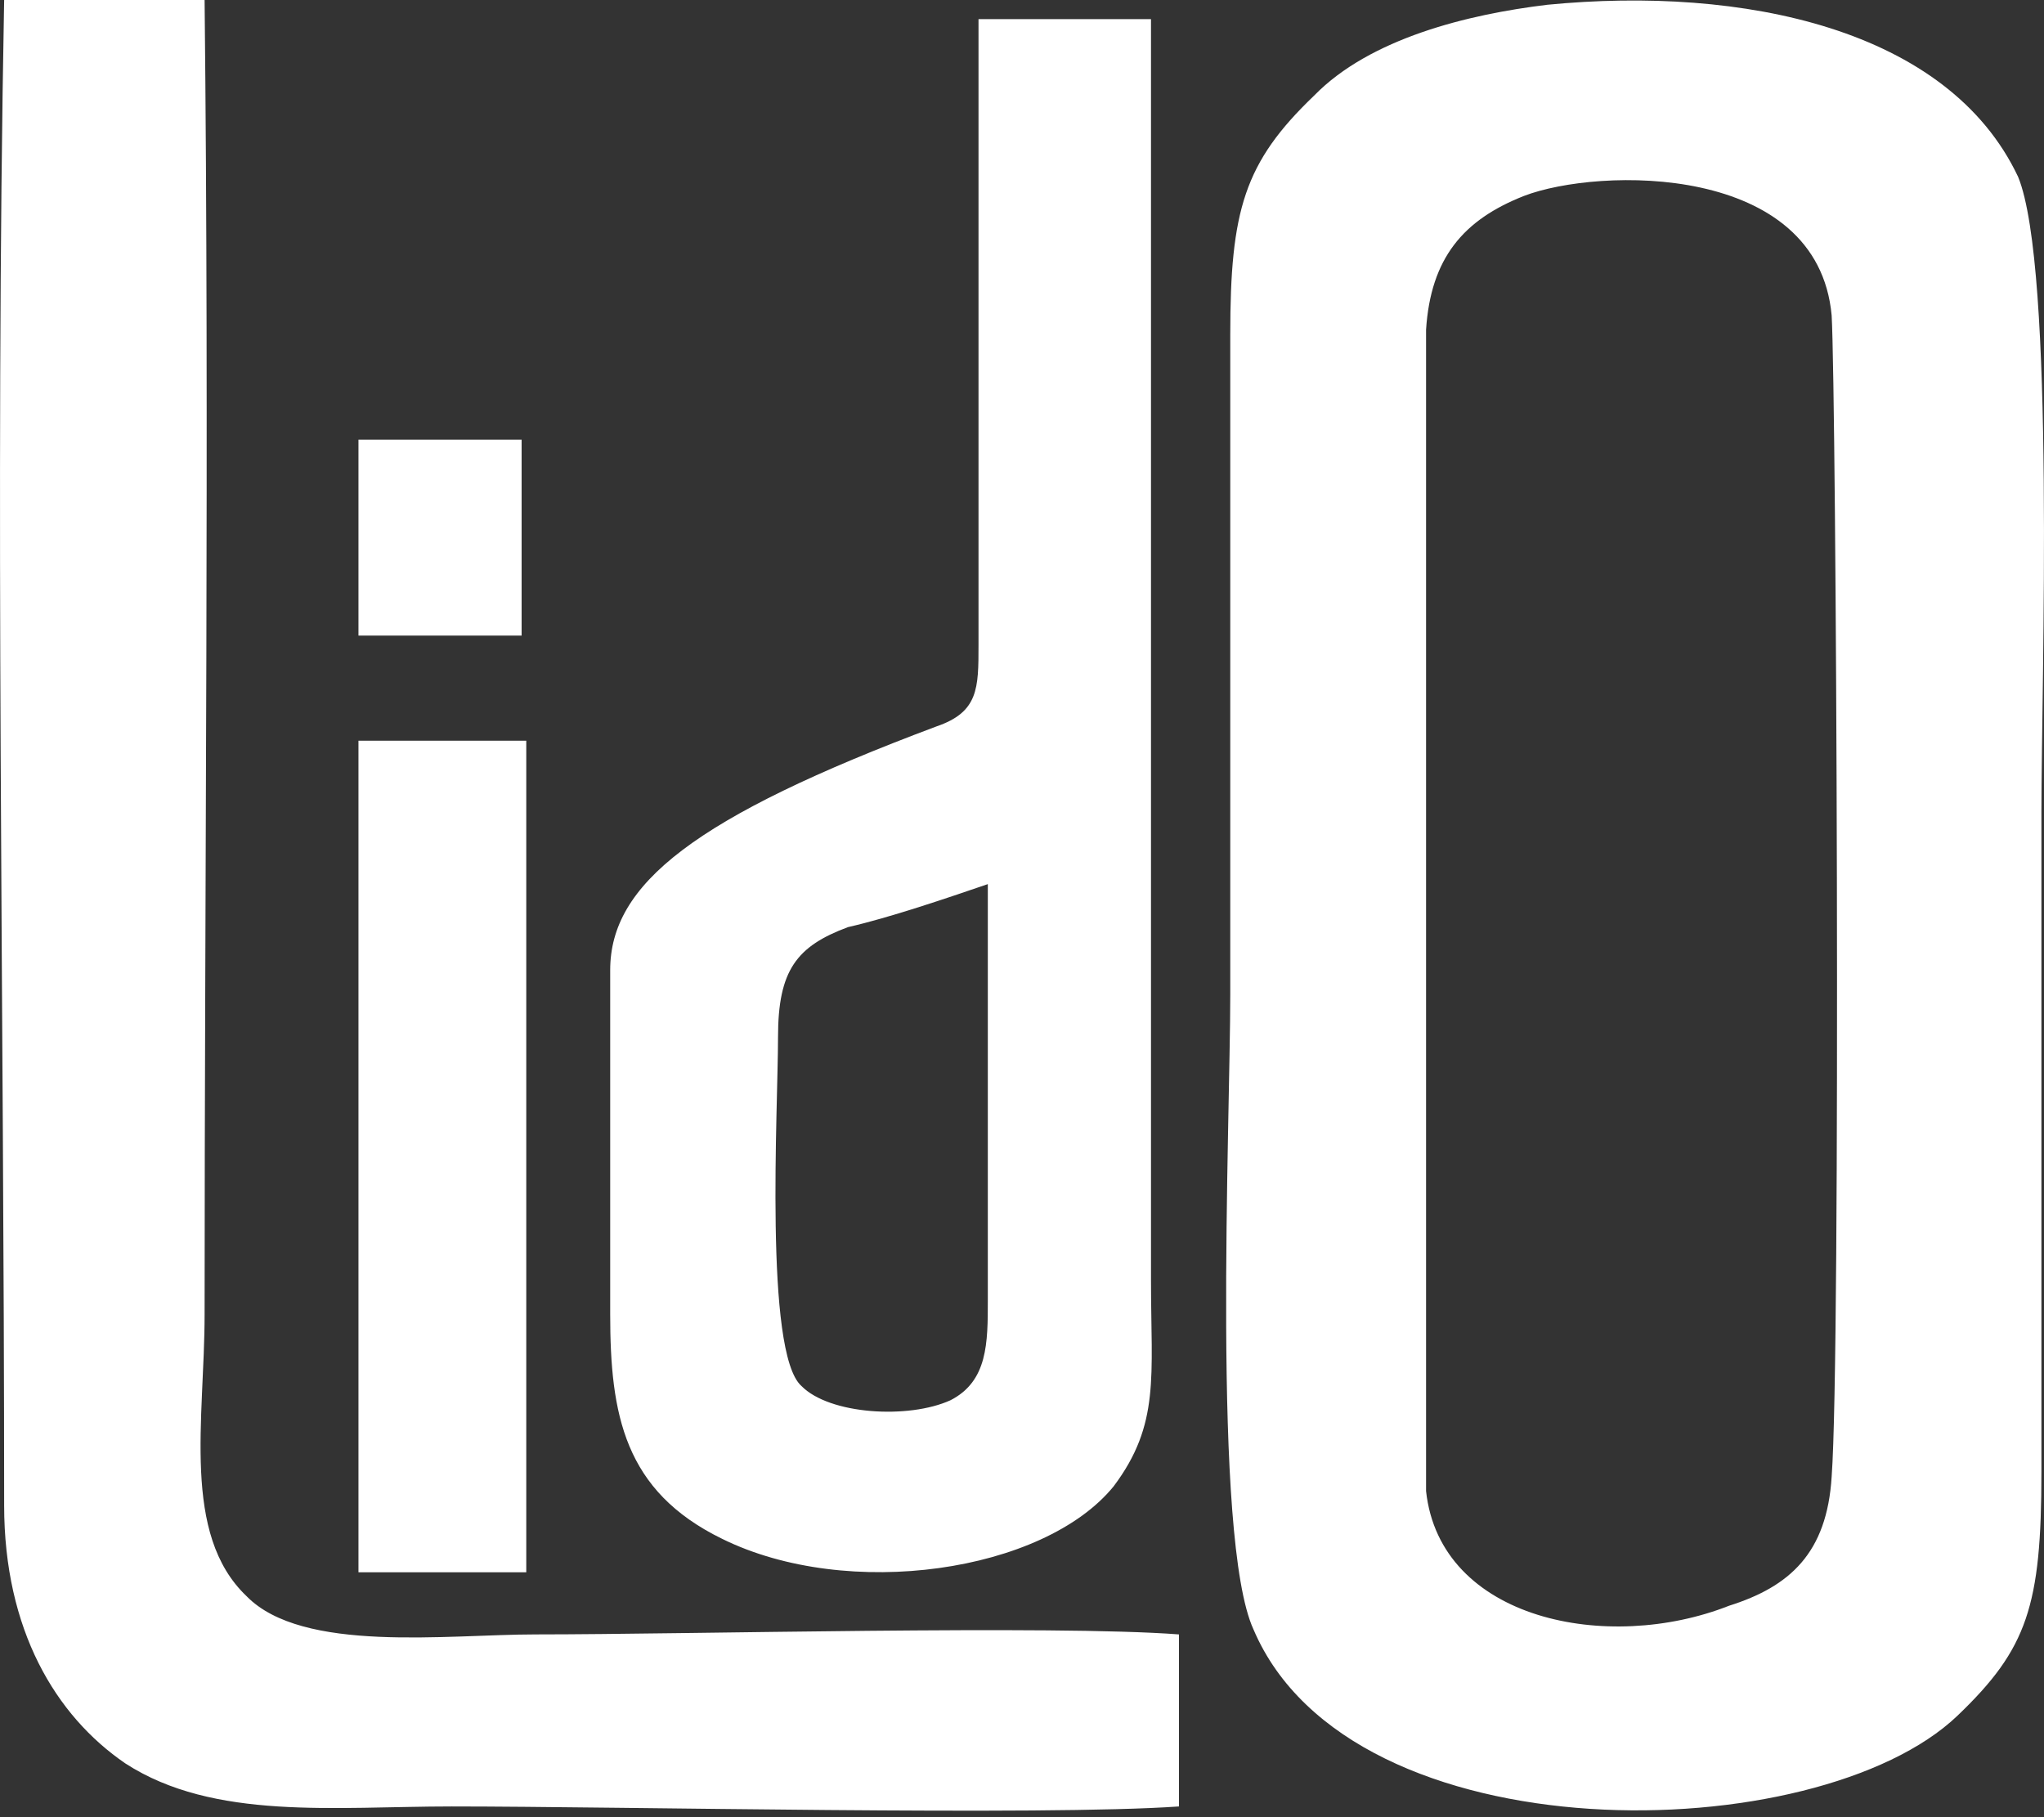 <svg width="72" height="64" viewBox="0 0 72 64" fill="none" xmlns="http://www.w3.org/2000/svg">
<rect x="0" y="0" width="72" height="64" fill="#333333" stroke="none"/>
<path fill-rule="evenodd" clip-rule="evenodd" d="M54.502 0.168C51.711 0.505 48.262 1.346 46.291 3.366C43.828 5.723 43.336 7.406 43.336 11.782C43.336 19.524 43.336 27.267 43.336 35.009C43.336 39.553 42.679 54.196 44.157 57.394C47.605 65.473 64.027 65.137 68.954 60.424C71.417 58.068 71.909 56.553 71.909 51.84C71.909 44.098 71.909 36.355 71.909 28.613C71.909 24.069 72.402 9.425 71.088 6.228C68.625 1.01 61.4 -0.505 54.502 0.168ZM12.627 22.386H18.374V15.485H12.627V22.386ZM12.627 55.375H18.538V26.088H18.374H12.627V55.375ZM34.468 0.673V22.722C34.468 24.237 34.468 25.078 32.99 25.583C24.45 28.781 21.494 31.138 21.494 34.167V46.286C21.494 49.82 21.987 52.513 25.436 54.196C29.869 56.384 36.767 55.374 39.23 52.345C40.872 50.157 40.544 48.474 40.544 45.108V0.673H34.468ZM34.796 31.138V45.781C34.796 47.296 34.796 48.642 33.482 49.315C32.004 49.989 29.213 49.82 28.227 48.81C26.914 47.632 27.406 39.048 27.406 36.524C27.406 34.167 28.063 33.326 29.869 32.653C31.348 32.316 33.318 31.643 34.796 31.138ZM0.146 0C-0.182 17.504 0.146 35.514 0.146 53.018C0.146 57.394 1.952 60.424 4.416 62.107C7.536 64.127 11.806 63.622 15.911 63.622C21.823 63.622 36.767 63.958 41.529 63.622V57.563C37.095 57.226 24.286 57.563 18.867 57.563C15.747 57.563 10.656 58.236 8.685 56.216C6.386 54.028 7.207 49.989 7.207 46.286C7.207 30.969 7.372 15.316 7.207 0H0.146ZM50.233 52.513V11.614C50.397 9.089 51.546 7.742 53.681 6.901C56.309 5.891 64.027 5.723 64.52 11.109C64.684 13.97 64.848 47.632 64.52 52.008C64.355 54.701 63.042 55.88 60.907 56.553C56.637 58.236 50.725 57.058 50.233 52.513Z" fill="white"/>
</svg>
